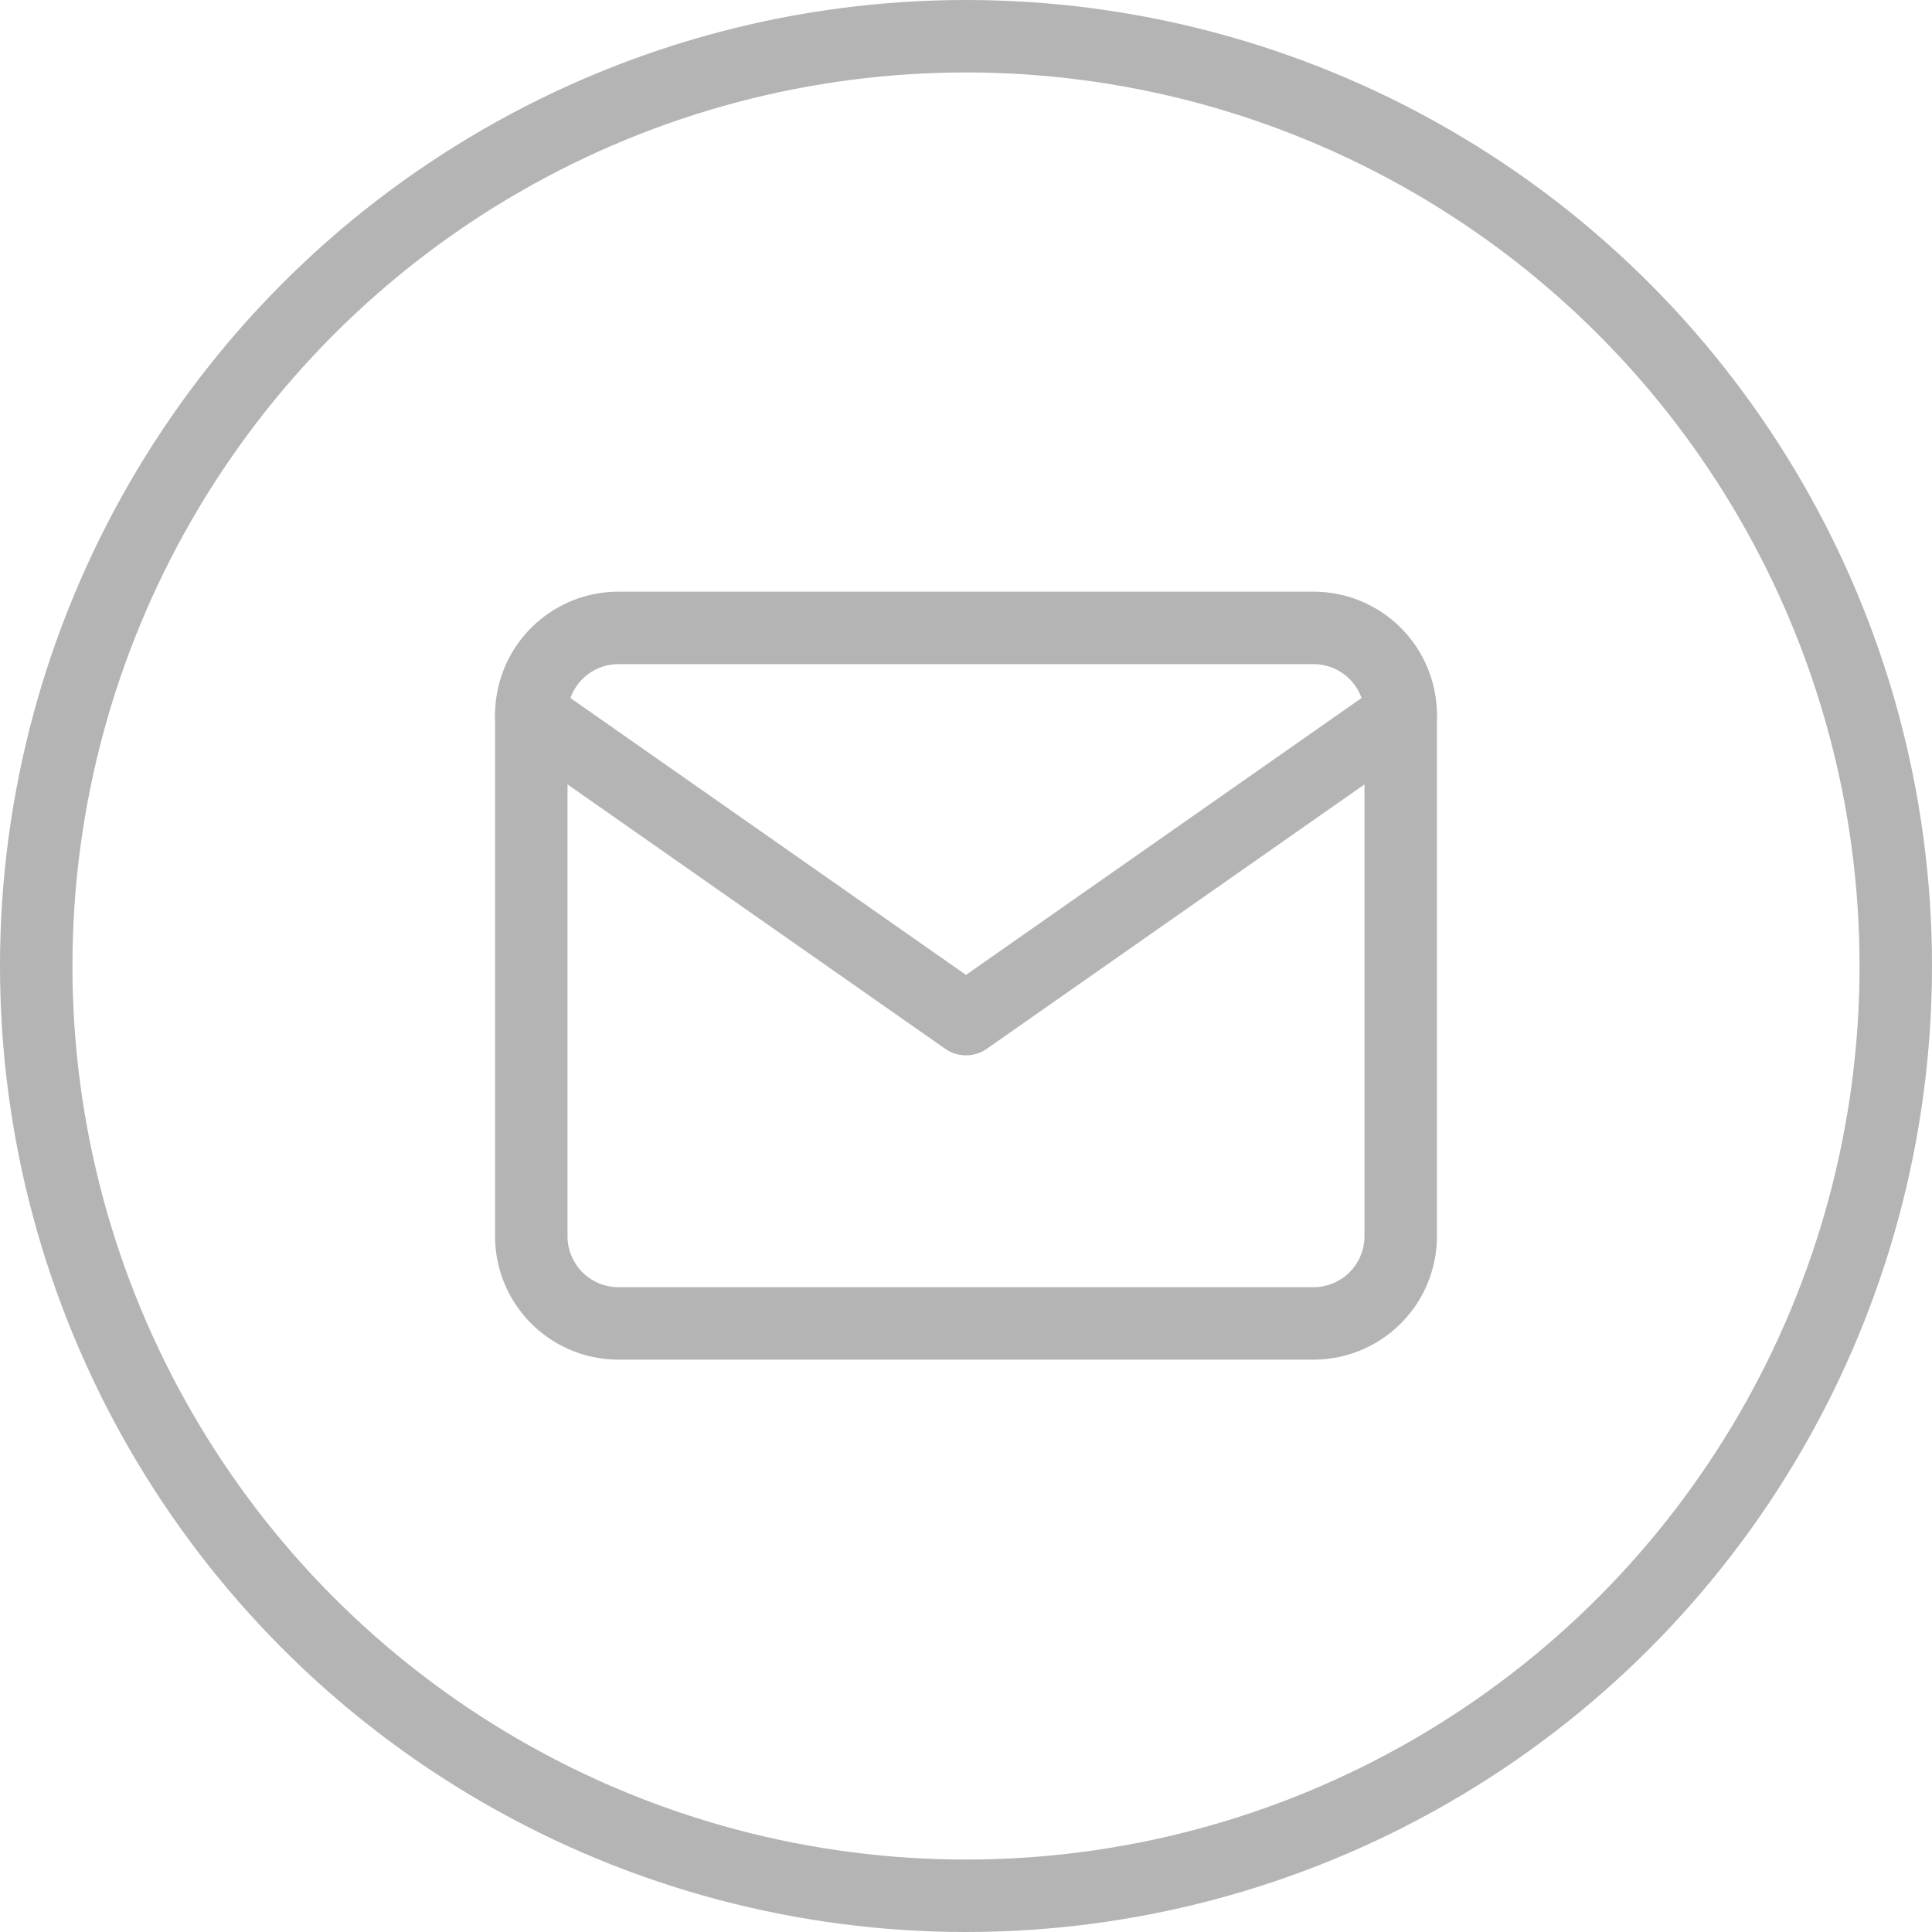 <svg xmlns="http://www.w3.org/2000/svg" width="40" height="40" viewBox="0 0 40 40">
  <g id="icon-mail" transform="translate(-411 -7532)">
    <g id="bg" transform="translate(411 7532)" fill="none" stroke="#b4b4b4" stroke-width="1.5">
      <circle cx="20" cy="20" r="20" stroke="none"/>
      <circle cx="20" cy="20" r="19.25" fill="none"/>
    </g>
    <g id="Icon_feather-mail" data-name="Icon feather-mail" transform="translate(419 7539)">
      <path id="Path_30450" data-name="Path 30450" d="M4.8,6H19.2A1.805,1.805,0,0,1,21,7.8V18.6a1.805,1.805,0,0,1-1.8,1.8H4.8A1.805,1.805,0,0,1,3,18.6V7.8A1.805,1.805,0,0,1,4.8,6Z" transform="translate(0 0)" fill="none" stroke="#b4b4b4" stroke-linecap="round" stroke-linejoin="round" stroke-width="1.5"/>
      <path id="Path_30451" data-name="Path 30451" d="M21,9l-9,6.3L3,9" transform="translate(0 -1.2)" fill="none" stroke="#b4b4b4" stroke-linecap="round" stroke-linejoin="round" stroke-width="1.5"/>
    </g>
  </g>
</svg>
